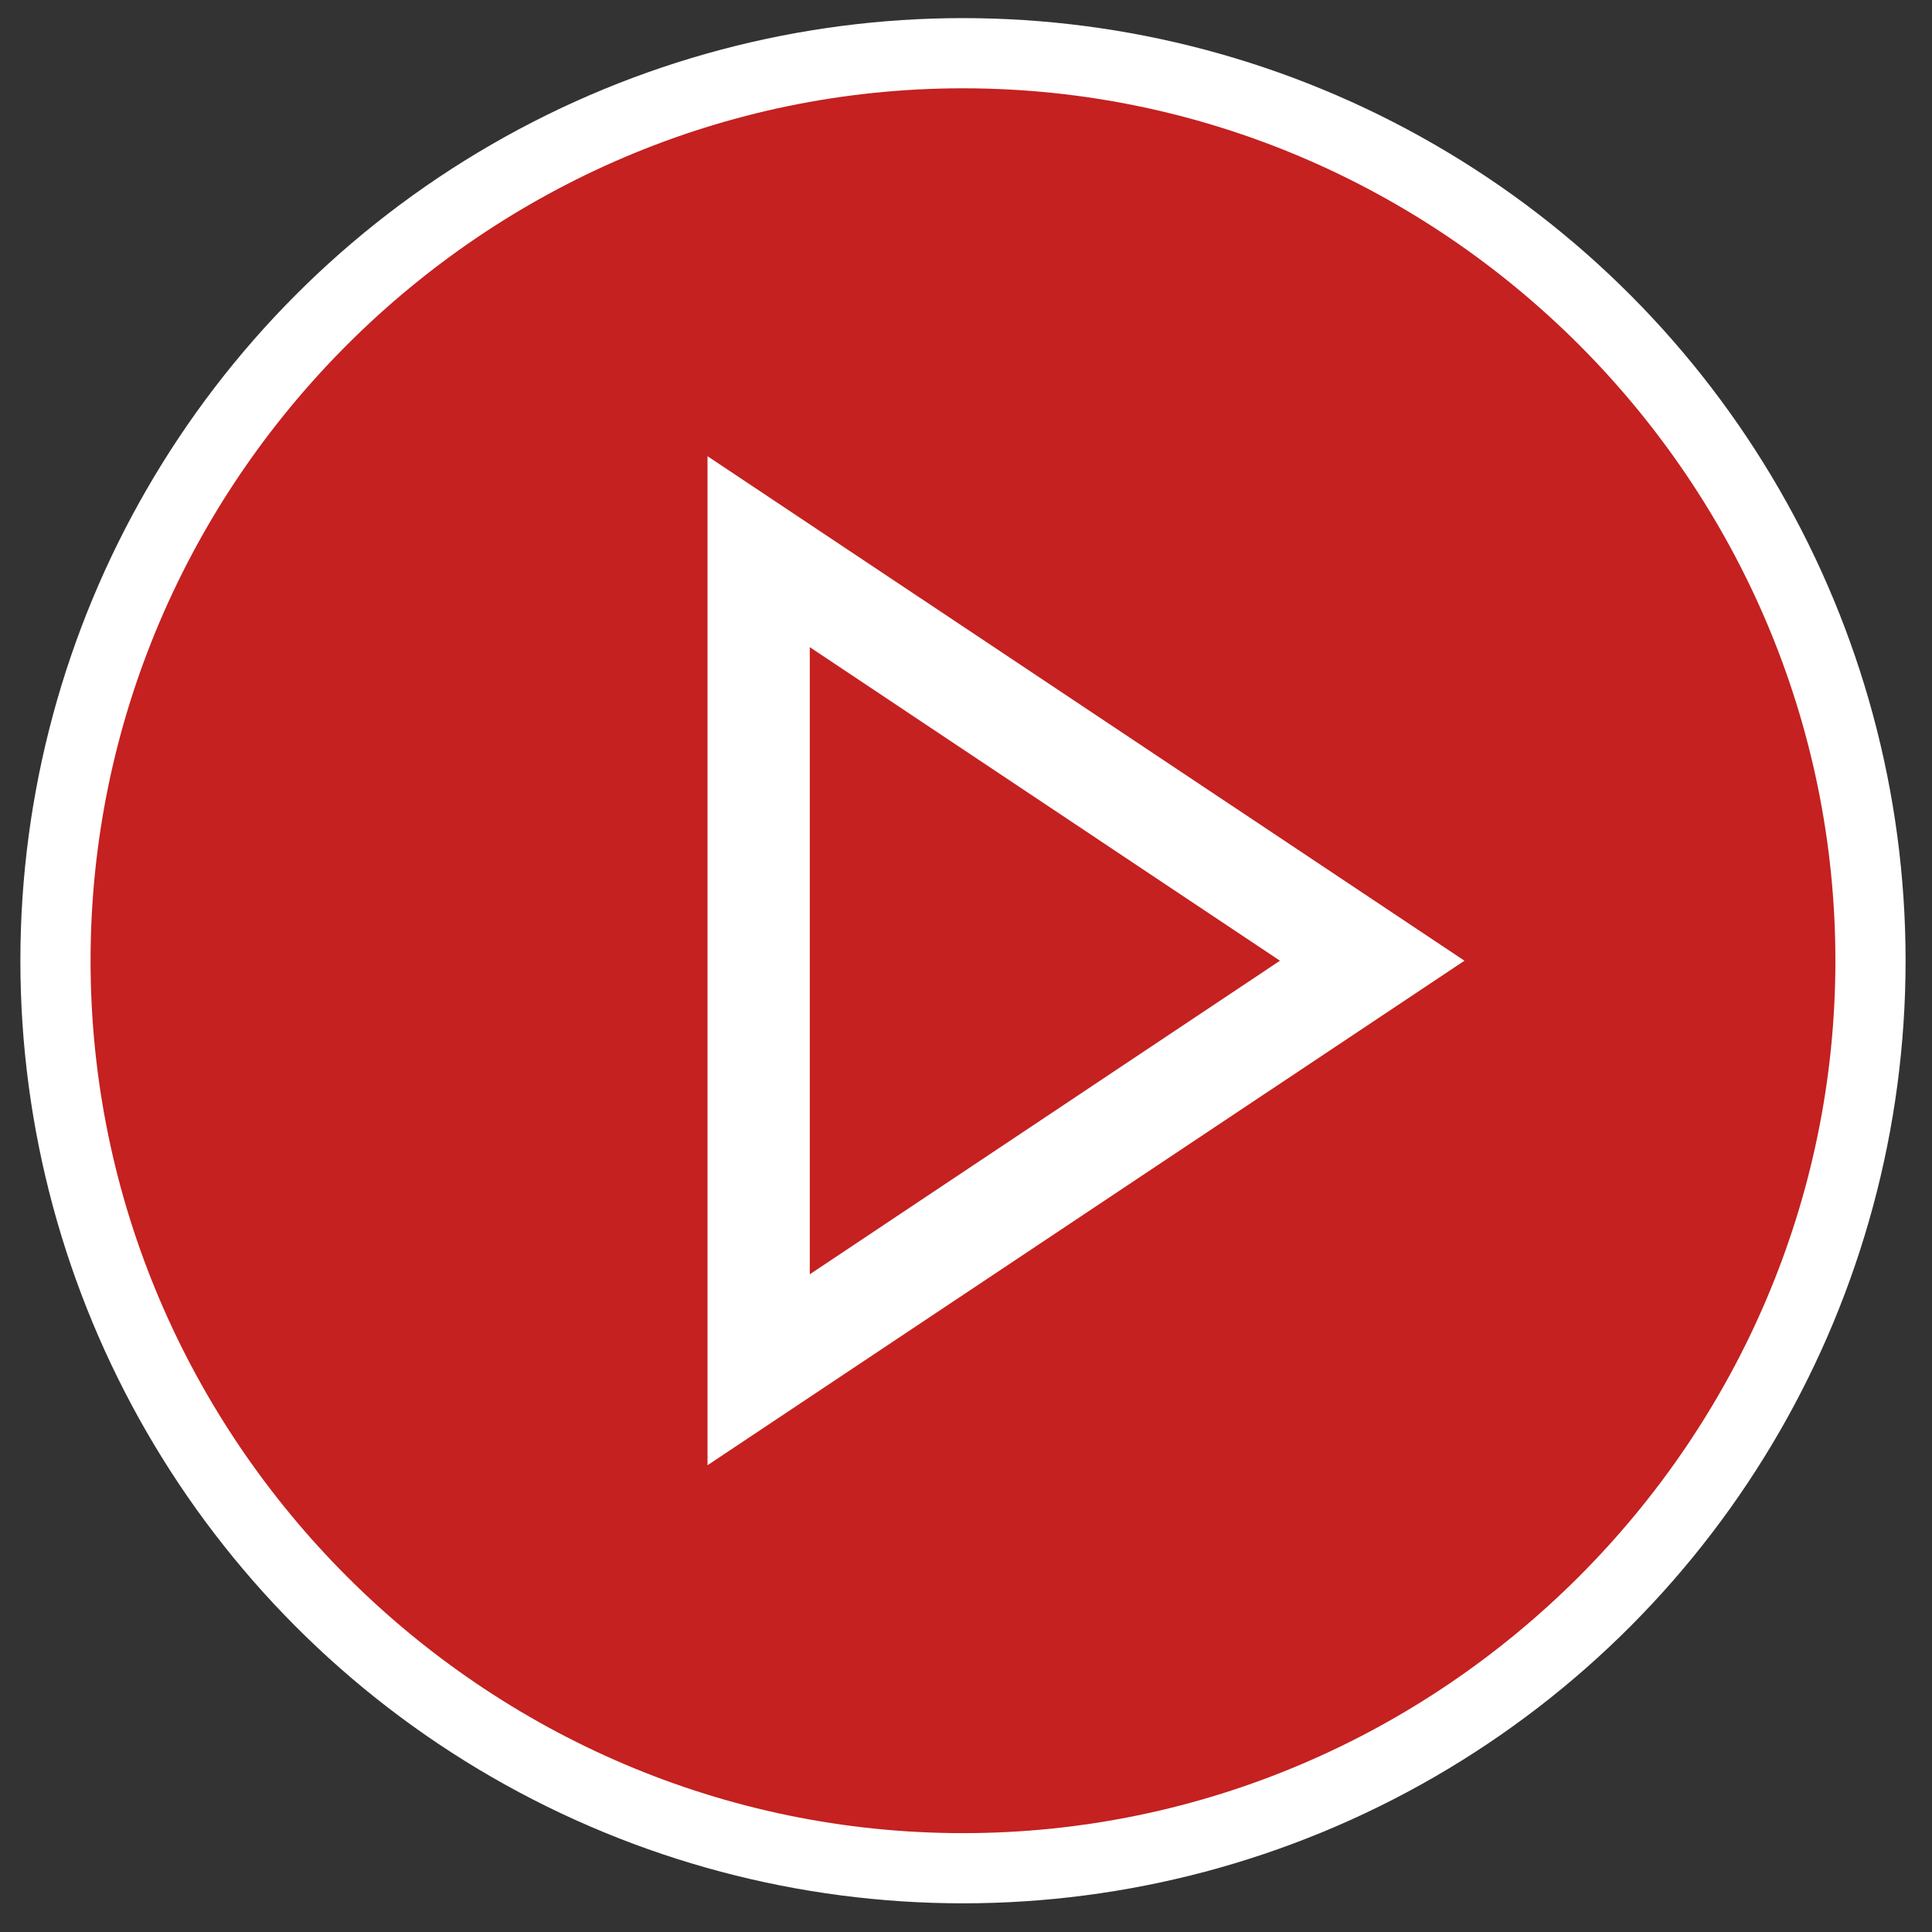 <?xml version="1.0" encoding="UTF-8"?> <!-- Generator: Adobe Illustrator 24.0.1, SVG Export Plug-In . SVG Version: 6.00 Build 0) --> <svg xmlns="http://www.w3.org/2000/svg" xmlns:xlink="http://www.w3.org/1999/xlink" id="Layer_1" x="0px" y="0px" viewBox="0 0 512 512" style="enable-background:new 0 0 512 512;" xml:space="preserve"><rect x="0" y="0" width="512" height="512" fill="#333333" stroke="none"/> <style type="text/css"> .st0{fill:#FFFFFF;} .st1{fill:#C42120;} </style> <circle class="st0" cx="255.2" cy="254.6" r="249.8"></circle> <g> <path class="st1" d="M214.6,171.5v166.2l124.6-83.1L214.6,171.5z"></path> <path class="st1" d="M255.2,23.4C128.2,23.4,24,127.6,24,254.6s104.2,231.2,231.2,231.2s231.2-104.2,231.2-231.2 S382.3,23.4,255.2,23.4z M187.5,388.3V120.9l200.6,133.7L187.5,388.3z"></path> </g> </svg> 